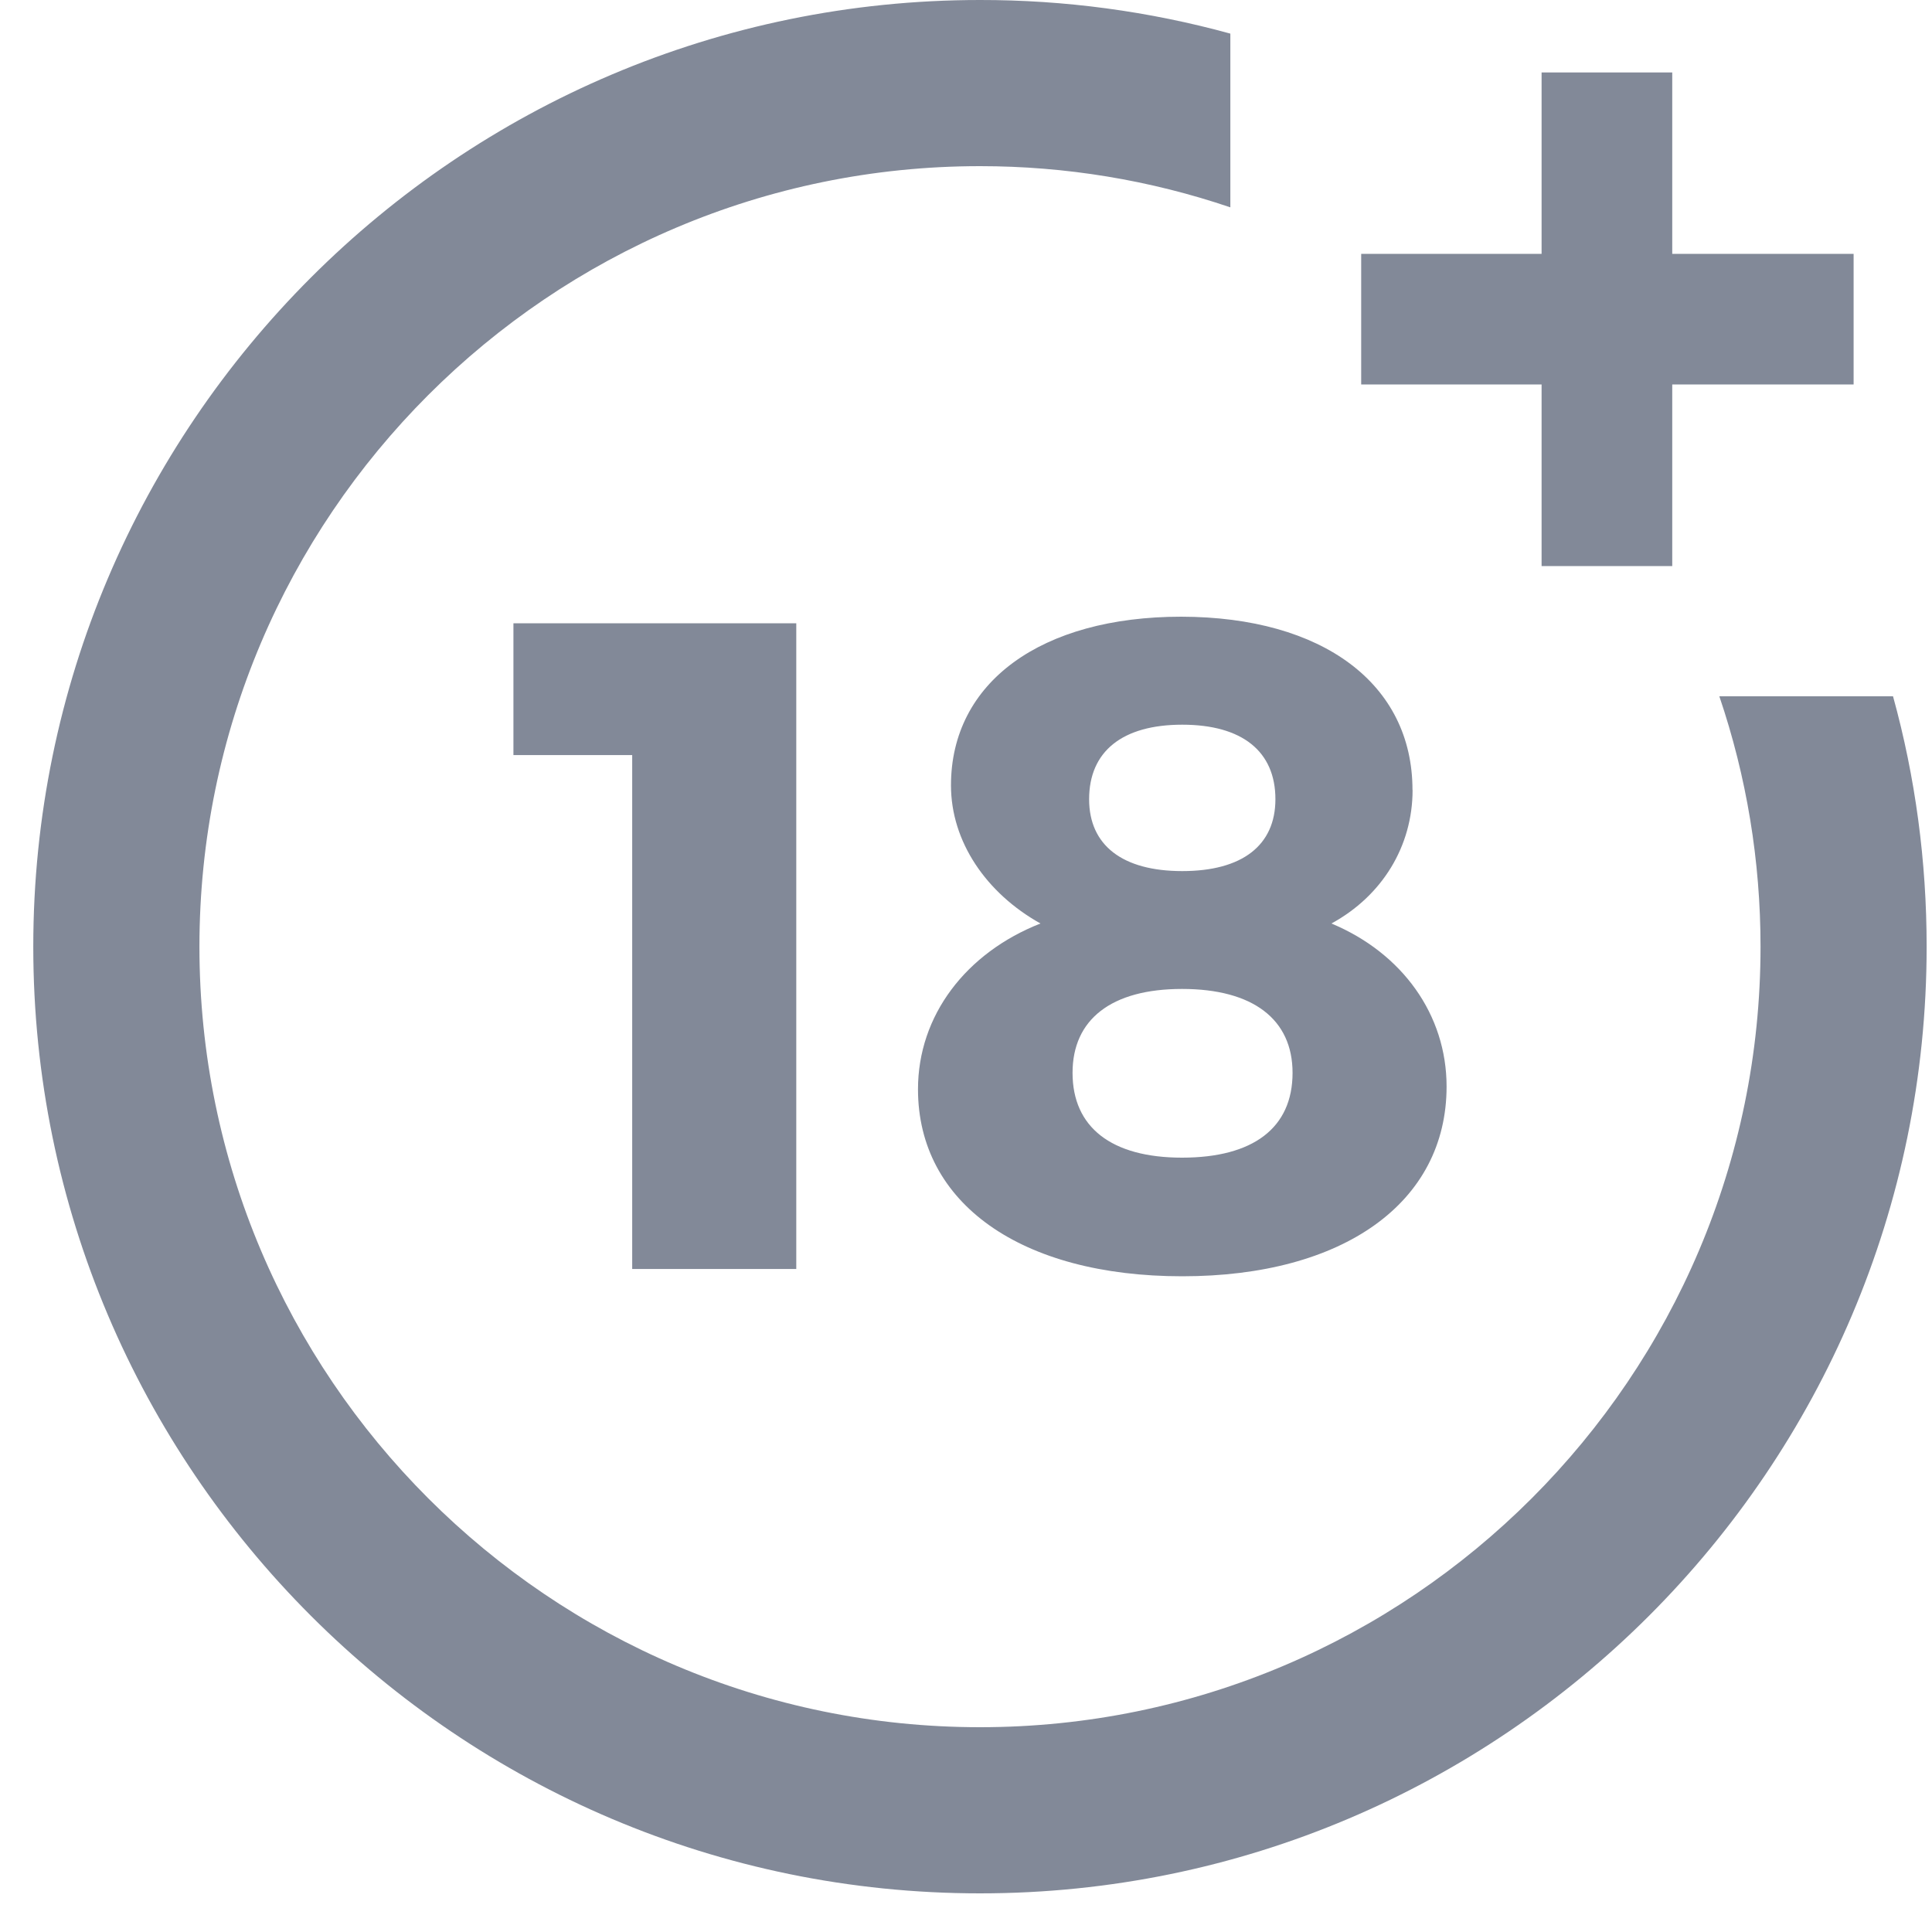<svg width="40" height="40" viewBox="0 0 40 40" fill="none" xmlns="http://www.w3.org/2000/svg">
<g id="Vector">
<path d="M13.089 26.275V15.633H10.63V12.904H16.486V26.273H13.089V26.275ZM29.246 16.356C29.246 17.52 28.617 18.547 27.566 19.12C29.033 19.733 29.95 21.008 29.95 22.495C29.95 24.9 27.813 26.424 24.477 26.424C21.142 26.424 19.006 24.916 19.006 22.552C19.006 21.027 19.997 19.727 21.542 19.12C20.417 18.492 19.689 17.424 19.689 16.26C19.689 14.124 21.557 12.768 24.457 12.768C27.395 12.773 29.244 14.164 29.244 16.355L29.246 16.356ZM22.206 22.212C22.206 23.336 23.006 23.968 24.473 23.968C25.942 23.968 26.761 23.355 26.761 22.212C26.761 21.104 25.942 20.475 24.473 20.475C23.006 20.475 22.206 21.108 22.206 22.212ZM22.549 16.547C22.549 17.5 23.237 18.035 24.477 18.035C25.717 18.035 26.406 17.504 26.406 16.547C26.406 15.556 25.718 15.004 24.477 15.004C23.237 15.004 22.549 15.556 22.549 16.547Z" fill="#828998"/>
<path d="M35.597 14.416C36.162 16.08 36.45 17.824 36.45 19.6C36.45 28.512 29.202 35.76 20.29 35.76C11.377 35.76 4.129 28.512 4.129 19.6C4.129 10.688 11.377 3.44 20.29 3.44C22.064 3.44 23.809 3.728 25.473 4.293V0.696C23.785 0.232 22.041 -0.002 20.29 1.81437e-05C9.482 1.81437e-05 0.689 8.793 0.689 19.6C0.689 30.407 9.482 39.2 20.29 39.2C31.097 39.2 39.889 30.407 39.889 19.6C39.889 17.836 39.657 16.096 39.193 14.416H35.597Z" fill="#828998"/>
<path d="M34.622 5.256V1.5H31.917V5.256H28.182V7.96H31.917V11.72H34.622V7.96H38.377V5.256H34.622Z" fill="#828998"/>
</g>
</svg>
